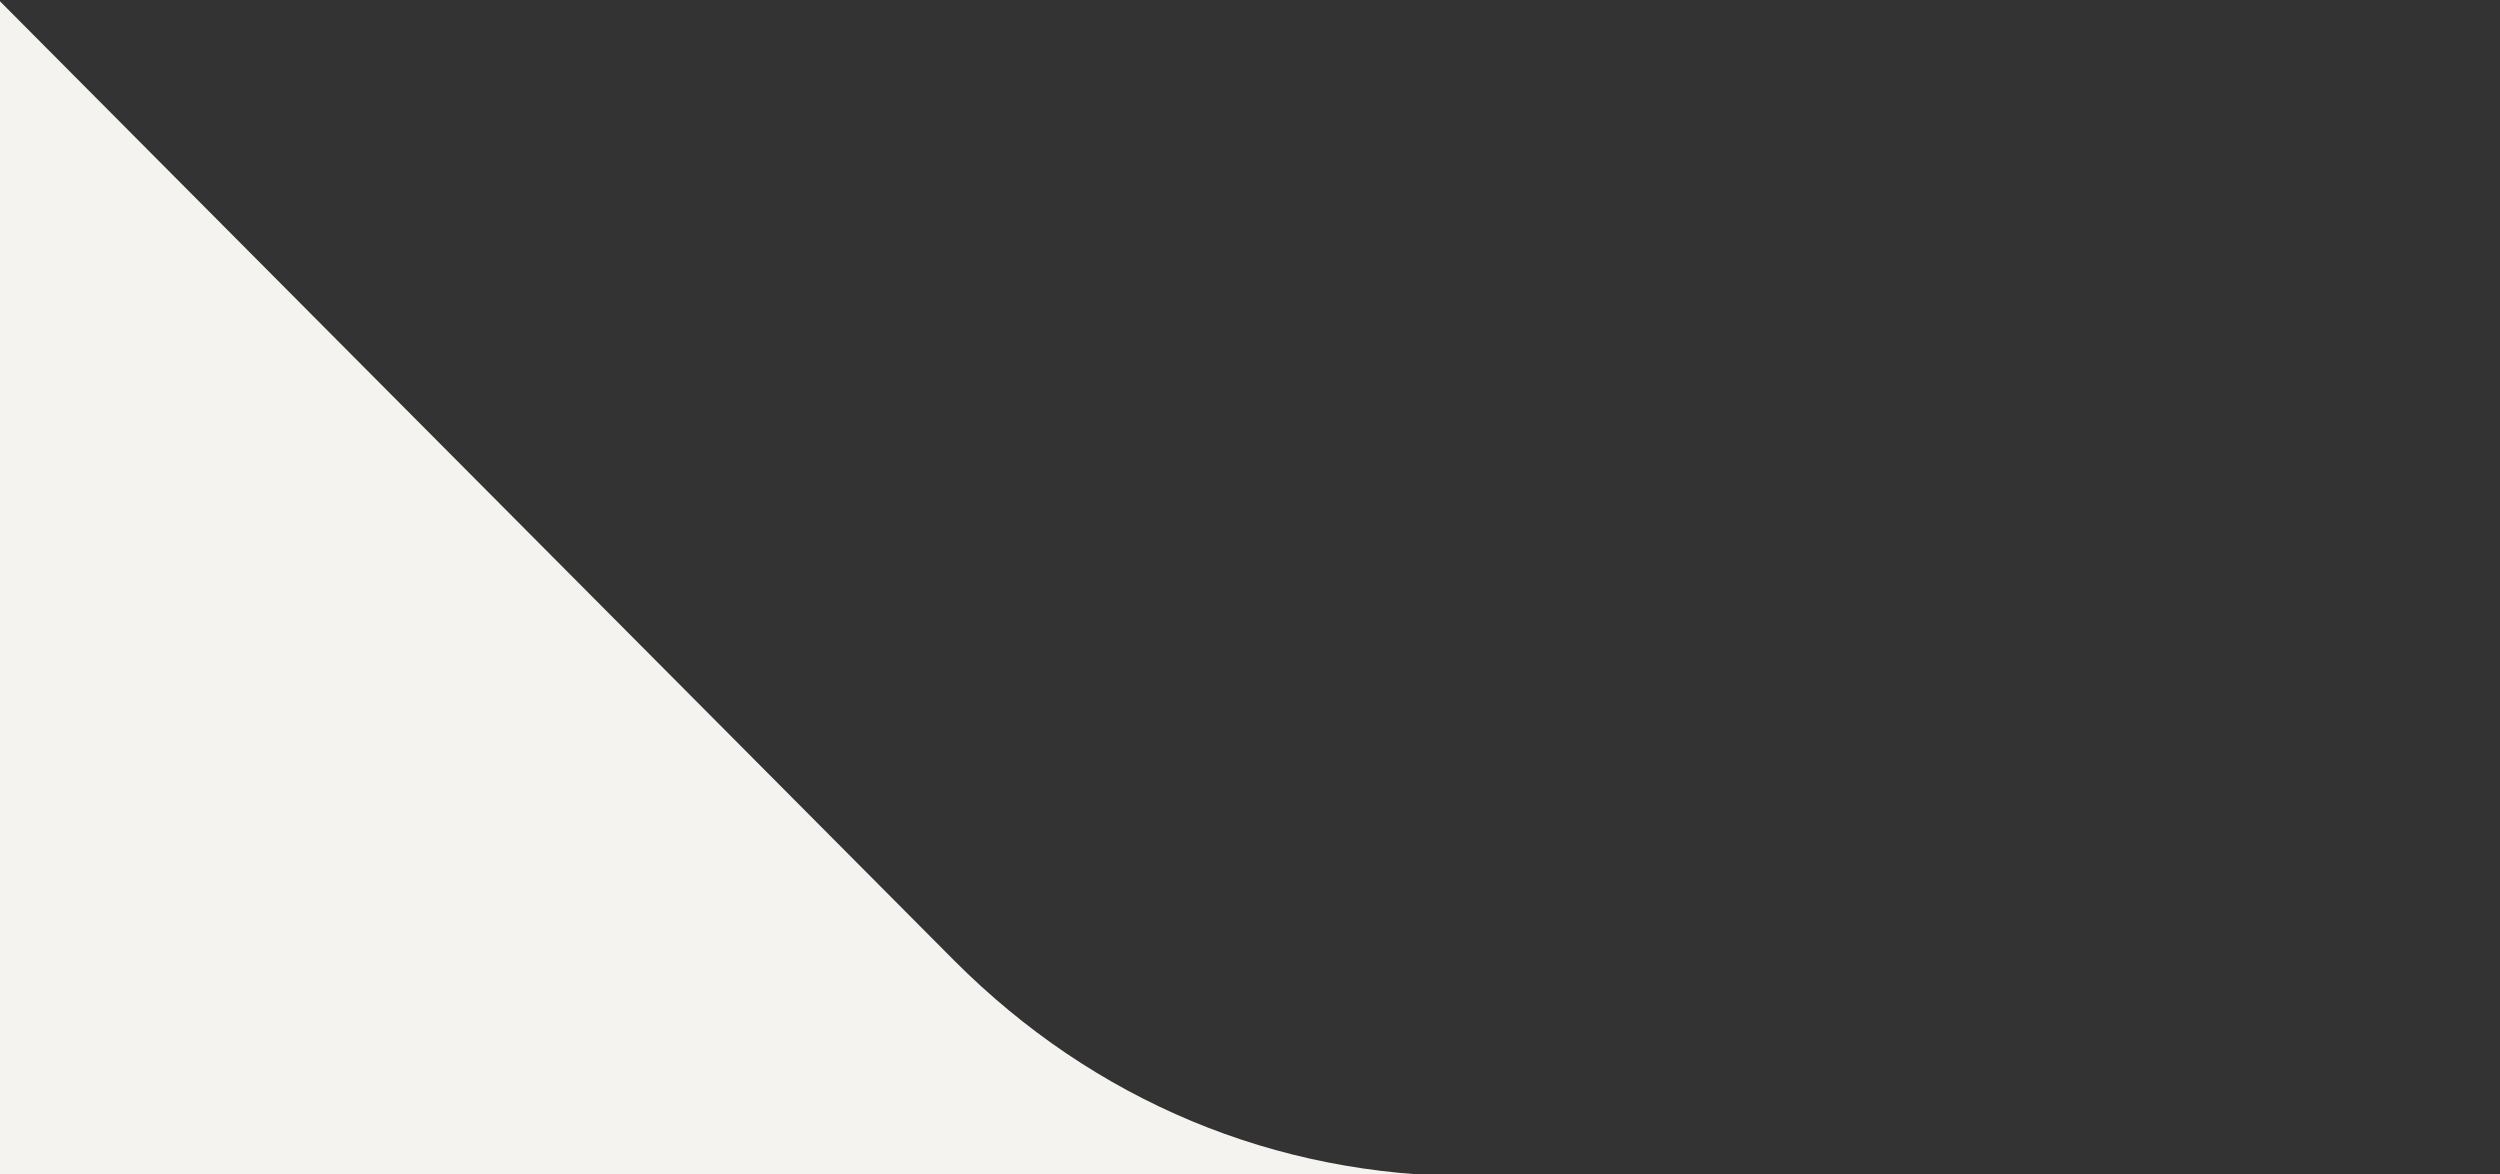 <svg xmlns="http://www.w3.org/2000/svg" xmlns:xlink="http://www.w3.org/1999/xlink" width="1920" height="902" viewBox="0 0 1920 902">
  <rect x="0" y="0" width="1920" height="902" fill="#333333" stroke="none"/>
  <defs>
    <clipPath id="clip-frieling_background-2">
      <rect width="1920" height="902"/>
    </clipPath>
  </defs>
  <g id="frieling_background-2" clip-path="url(#clip-frieling_background-2)">
    <path id="Differenzmenge_2" data-name="Differenzmenge 2" d="M1920,1908.652H0V1005.789l733.091,736.956c13.324,13.349,27.348,26.127,41.683,37.98,14.273,11.8,29.213,22.982,44.4,33.231,15.147,10.219,30.925,19.769,46.894,28.384,15.945,8.6,32.482,16.489,49.153,23.441s33.889,13.142,51.183,18.4c17.318,5.266,35.144,9.728,52.981,13.263,17.892,3.546,36.245,6.247,54.549,8.029,18.387,1.79,37.189,2.7,55.886,2.7h781.662c2.816,0,5.68-.021,8.513-.062v.54Z" transform="translate(0 -1004.789)" fill="#f5f3ef"/>
  </g>
</svg>

